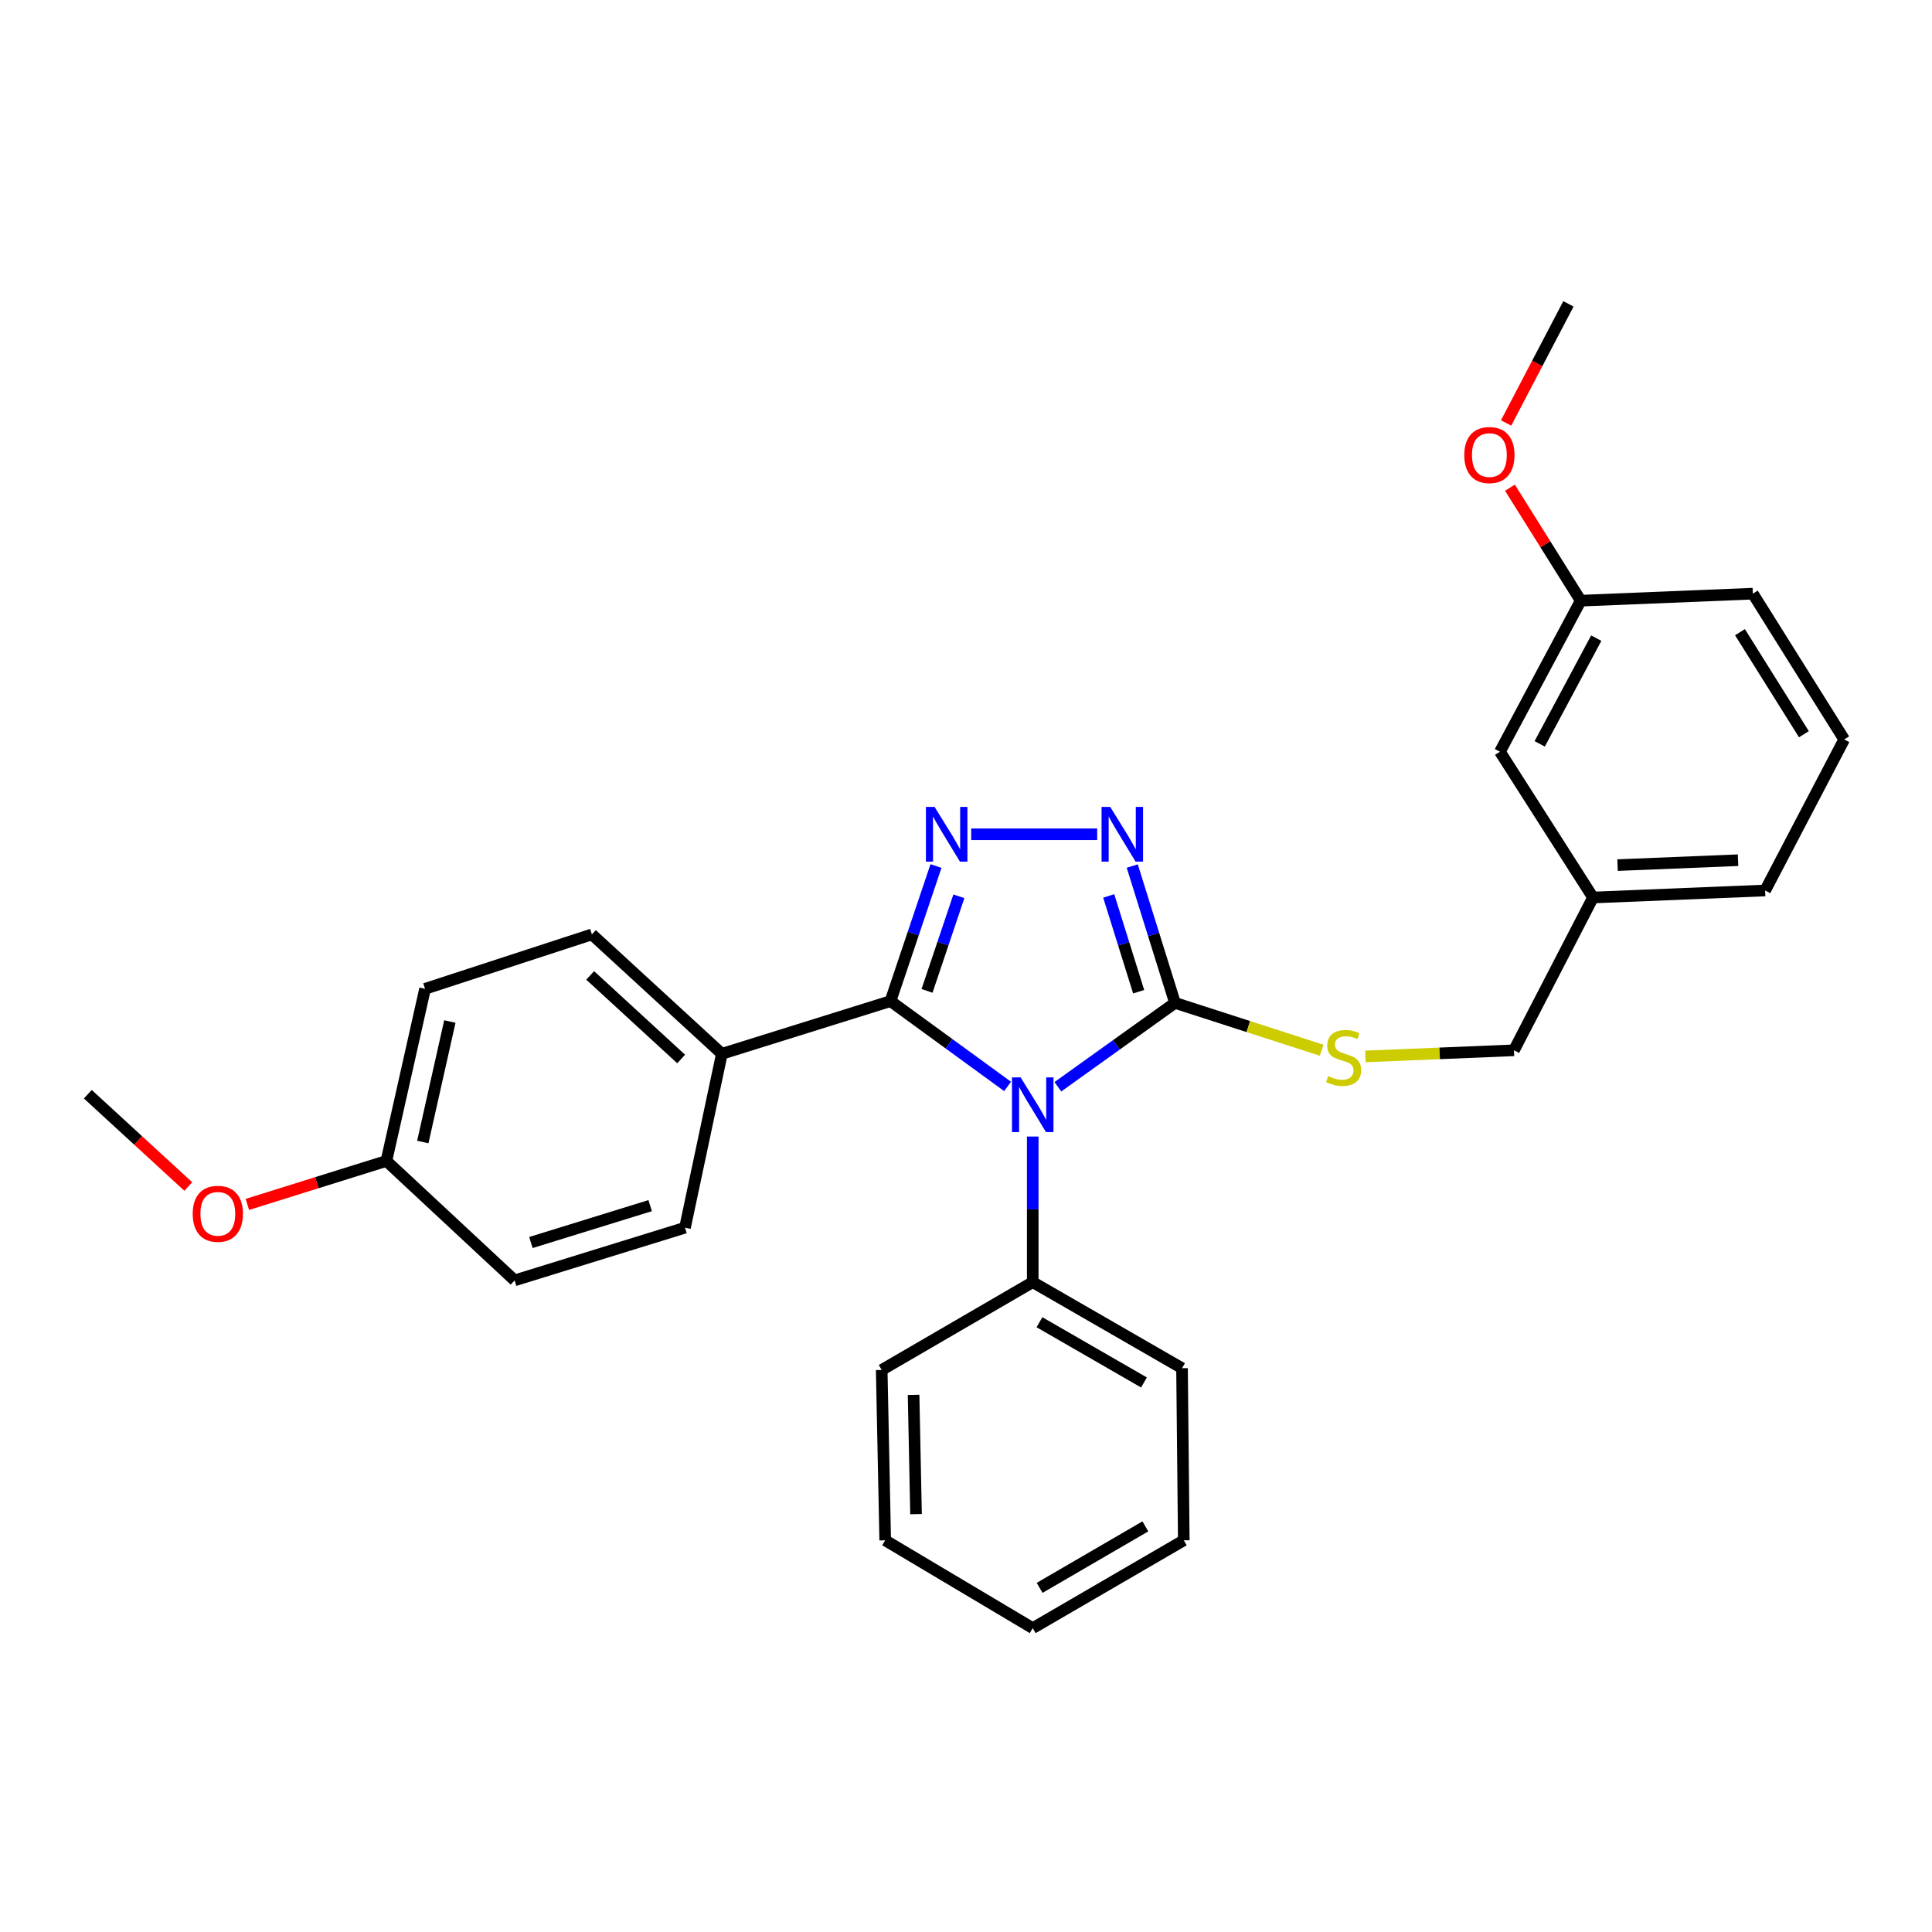 <?xml version='1.0' encoding='iso-8859-1'?>
<svg version='1.1' baseProfile='full'
              xmlns='http://www.w3.org/2000/svg'
                      xmlns:rdkit='http://www.rdkit.org/xml'
                      xmlns:xlink='http://www.w3.org/1999/xlink'
                  xml:space='preserve'
width='1000px' height='1000px' viewBox='0 0 1000 1000'>
<!-- END OF HEADER -->
<rect style='opacity:1.0;fill:#FFFFFF;stroke:none' width='1000' height='1000' x='0' y='0'> </rect>
<path class='bond-0' d='M 567.895,431.818 L 502.686,431.818' style='fill:none;fill-rule:evenodd;stroke:#0000FF;stroke-width:6px;stroke-linecap:butt;stroke-linejoin:miter;stroke-opacity:1' />
<path class='bond-1' d='M 586.047,448.264 L 597.113,483.678' style='fill:none;fill-rule:evenodd;stroke:#0000FF;stroke-width:6px;stroke-linecap:butt;stroke-linejoin:miter;stroke-opacity:1' />
<path class='bond-1' d='M 597.113,483.678 L 608.18,519.093' style='fill:none;fill-rule:evenodd;stroke:#000000;stroke-width:6px;stroke-linecap:butt;stroke-linejoin:miter;stroke-opacity:1' />
<path class='bond-1' d='M 573.872,463.73 L 581.618,488.52' style='fill:none;fill-rule:evenodd;stroke:#0000FF;stroke-width:6px;stroke-linecap:butt;stroke-linejoin:miter;stroke-opacity:1' />
<path class='bond-1' d='M 581.618,488.52 L 589.365,513.31' style='fill:none;fill-rule:evenodd;stroke:#000000;stroke-width:6px;stroke-linecap:butt;stroke-linejoin:miter;stroke-opacity:1' />
<path class='bond-2' d='M 484.462,448.256 L 472.687,483.219' style='fill:none;fill-rule:evenodd;stroke:#0000FF;stroke-width:6px;stroke-linecap:butt;stroke-linejoin:miter;stroke-opacity:1' />
<path class='bond-2' d='M 472.687,483.219 L 460.913,518.182' style='fill:none;fill-rule:evenodd;stroke:#000000;stroke-width:6px;stroke-linecap:butt;stroke-linejoin:miter;stroke-opacity:1' />
<path class='bond-2' d='M 496.314,463.926 L 488.072,488.4' style='fill:none;fill-rule:evenodd;stroke:#0000FF;stroke-width:6px;stroke-linecap:butt;stroke-linejoin:miter;stroke-opacity:1' />
<path class='bond-2' d='M 488.072,488.4 L 479.83,512.874' style='fill:none;fill-rule:evenodd;stroke:#000000;stroke-width:6px;stroke-linecap:butt;stroke-linejoin:miter;stroke-opacity:1' />
<path class='bond-3' d='M 460.913,518.182 L 373.638,545.455' style='fill:none;fill-rule:evenodd;stroke:#000000;stroke-width:6px;stroke-linecap:butt;stroke-linejoin:miter;stroke-opacity:1' />
<path class='bond-4' d='M 460.913,518.182 L 491.219,540.258' style='fill:none;fill-rule:evenodd;stroke:#000000;stroke-width:6px;stroke-linecap:butt;stroke-linejoin:miter;stroke-opacity:1' />
<path class='bond-4' d='M 491.219,540.258 L 521.525,562.334' style='fill:none;fill-rule:evenodd;stroke:#0000FF;stroke-width:6px;stroke-linecap:butt;stroke-linejoin:miter;stroke-opacity:1' />
<path class='bond-5' d='M 547.546,562.506 L 577.863,540.799' style='fill:none;fill-rule:evenodd;stroke:#0000FF;stroke-width:6px;stroke-linecap:butt;stroke-linejoin:miter;stroke-opacity:1' />
<path class='bond-5' d='M 577.863,540.799 L 608.18,519.093' style='fill:none;fill-rule:evenodd;stroke:#000000;stroke-width:6px;stroke-linecap:butt;stroke-linejoin:miter;stroke-opacity:1' />
<path class='bond-6' d='M 534.542,588.272 L 534.542,625.954' style='fill:none;fill-rule:evenodd;stroke:#0000FF;stroke-width:6px;stroke-linecap:butt;stroke-linejoin:miter;stroke-opacity:1' />
<path class='bond-6' d='M 534.542,625.954 L 534.542,663.636' style='fill:none;fill-rule:evenodd;stroke:#000000;stroke-width:6px;stroke-linecap:butt;stroke-linejoin:miter;stroke-opacity:1' />
<path class='bond-7' d='M 608.18,519.093 L 646.131,531.348' style='fill:none;fill-rule:evenodd;stroke:#000000;stroke-width:6px;stroke-linecap:butt;stroke-linejoin:miter;stroke-opacity:1' />
<path class='bond-7' d='M 646.131,531.348 L 684.082,543.604' style='fill:none;fill-rule:evenodd;stroke:#CCCC00;stroke-width:6px;stroke-linecap:butt;stroke-linejoin:miter;stroke-opacity:1' />
<path class='bond-8' d='M 954.545,382.729 L 907.269,307.278' style='fill:none;fill-rule:evenodd;stroke:#000000;stroke-width:6px;stroke-linecap:butt;stroke-linejoin:miter;stroke-opacity:1' />
<path class='bond-8' d='M 933.698,380.031 L 900.604,327.215' style='fill:none;fill-rule:evenodd;stroke:#000000;stroke-width:6px;stroke-linecap:butt;stroke-linejoin:miter;stroke-opacity:1' />
<path class='bond-9' d='M 954.545,382.729 L 913.636,460.913' style='fill:none;fill-rule:evenodd;stroke:#000000;stroke-width:6px;stroke-linecap:butt;stroke-linejoin:miter;stroke-opacity:1' />
<path class='bond-10' d='M 706.741,546.81 L 745.186,545.221' style='fill:none;fill-rule:evenodd;stroke:#CCCC00;stroke-width:6px;stroke-linecap:butt;stroke-linejoin:miter;stroke-opacity:1' />
<path class='bond-10' d='M 745.186,545.221 L 783.631,543.633' style='fill:none;fill-rule:evenodd;stroke:#000000;stroke-width:6px;stroke-linecap:butt;stroke-linejoin:miter;stroke-opacity:1' />
<path class='bond-11' d='M 907.269,307.278 L 818.182,310.913' style='fill:none;fill-rule:evenodd;stroke:#000000;stroke-width:6px;stroke-linecap:butt;stroke-linejoin:miter;stroke-opacity:1' />
<path class='bond-12' d='M 818.182,310.913 L 776.362,389.087' style='fill:none;fill-rule:evenodd;stroke:#000000;stroke-width:6px;stroke-linecap:butt;stroke-linejoin:miter;stroke-opacity:1' />
<path class='bond-12' d='M 826.223,330.296 L 796.949,385.019' style='fill:none;fill-rule:evenodd;stroke:#000000;stroke-width:6px;stroke-linecap:butt;stroke-linejoin:miter;stroke-opacity:1' />
<path class='bond-13' d='M 818.182,310.913 L 799.865,281.676' style='fill:none;fill-rule:evenodd;stroke:#000000;stroke-width:6px;stroke-linecap:butt;stroke-linejoin:miter;stroke-opacity:1' />
<path class='bond-13' d='M 799.865,281.676 L 781.547,252.439' style='fill:none;fill-rule:evenodd;stroke:#FF0000;stroke-width:6px;stroke-linecap:butt;stroke-linejoin:miter;stroke-opacity:1' />
<path class='bond-14' d='M 534.542,663.636 L 611.815,708.18' style='fill:none;fill-rule:evenodd;stroke:#000000;stroke-width:6px;stroke-linecap:butt;stroke-linejoin:miter;stroke-opacity:1' />
<path class='bond-14' d='M 538.025,684.382 L 592.116,715.563' style='fill:none;fill-rule:evenodd;stroke:#000000;stroke-width:6px;stroke-linecap:butt;stroke-linejoin:miter;stroke-opacity:1' />
<path class='bond-15' d='M 534.542,663.636 L 456.367,709.091' style='fill:none;fill-rule:evenodd;stroke:#000000;stroke-width:6px;stroke-linecap:butt;stroke-linejoin:miter;stroke-opacity:1' />
<path class='bond-16' d='M 611.815,708.18 L 612.725,797.267' style='fill:none;fill-rule:evenodd;stroke:#000000;stroke-width:6px;stroke-linecap:butt;stroke-linejoin:miter;stroke-opacity:1' />
<path class='bond-17' d='M 220.004,511.815 L 200,600.911' style='fill:none;fill-rule:evenodd;stroke:#000000;stroke-width:6px;stroke-linecap:butt;stroke-linejoin:miter;stroke-opacity:1' />
<path class='bond-17' d='M 232.843,528.735 L 218.84,591.103' style='fill:none;fill-rule:evenodd;stroke:#000000;stroke-width:6px;stroke-linecap:butt;stroke-linejoin:miter;stroke-opacity:1' />
<path class='bond-18' d='M 220.004,511.815 L 306.367,483.64' style='fill:none;fill-rule:evenodd;stroke:#000000;stroke-width:6px;stroke-linecap:butt;stroke-linejoin:miter;stroke-opacity:1' />
<path class='bond-19' d='M 200,600.911 L 266.369,662.725' style='fill:none;fill-rule:evenodd;stroke:#000000;stroke-width:6px;stroke-linecap:butt;stroke-linejoin:miter;stroke-opacity:1' />
<path class='bond-20' d='M 200,600.911 L 164.014,612.158' style='fill:none;fill-rule:evenodd;stroke:#000000;stroke-width:6px;stroke-linecap:butt;stroke-linejoin:miter;stroke-opacity:1' />
<path class='bond-20' d='M 164.014,612.158 L 128.029,623.406' style='fill:none;fill-rule:evenodd;stroke:#FF0000;stroke-width:6px;stroke-linecap:butt;stroke-linejoin:miter;stroke-opacity:1' />
<path class='bond-21' d='M 266.369,662.725 L 354.545,635.453' style='fill:none;fill-rule:evenodd;stroke:#000000;stroke-width:6px;stroke-linecap:butt;stroke-linejoin:miter;stroke-opacity:1' />
<path class='bond-21' d='M 274.799,643.126 L 336.522,624.035' style='fill:none;fill-rule:evenodd;stroke:#000000;stroke-width:6px;stroke-linecap:butt;stroke-linejoin:miter;stroke-opacity:1' />
<path class='bond-22' d='M 354.545,635.453 L 373.638,545.455' style='fill:none;fill-rule:evenodd;stroke:#000000;stroke-width:6px;stroke-linecap:butt;stroke-linejoin:miter;stroke-opacity:1' />
<path class='bond-23' d='M 373.638,545.455 L 306.367,483.64' style='fill:none;fill-rule:evenodd;stroke:#000000;stroke-width:6px;stroke-linecap:butt;stroke-linejoin:miter;stroke-opacity:1' />
<path class='bond-23' d='M 352.564,548.136 L 305.474,504.866' style='fill:none;fill-rule:evenodd;stroke:#000000;stroke-width:6px;stroke-linecap:butt;stroke-linejoin:miter;stroke-opacity:1' />
<path class='bond-24' d='M 97.459,614.141 L 71.457,590.25' style='fill:none;fill-rule:evenodd;stroke:#FF0000;stroke-width:6px;stroke-linecap:butt;stroke-linejoin:miter;stroke-opacity:1' />
<path class='bond-24' d='M 71.457,590.25 L 45.455,566.36' style='fill:none;fill-rule:evenodd;stroke:#000000;stroke-width:6px;stroke-linecap:butt;stroke-linejoin:miter;stroke-opacity:1' />
<path class='bond-25' d='M 456.367,709.091 L 458.18,797.267' style='fill:none;fill-rule:evenodd;stroke:#000000;stroke-width:6px;stroke-linecap:butt;stroke-linejoin:miter;stroke-opacity:1' />
<path class='bond-25' d='M 472.869,721.984 L 474.138,783.707' style='fill:none;fill-rule:evenodd;stroke:#000000;stroke-width:6px;stroke-linecap:butt;stroke-linejoin:miter;stroke-opacity:1' />
<path class='bond-26' d='M 458.18,797.267 L 534.542,842.722' style='fill:none;fill-rule:evenodd;stroke:#000000;stroke-width:6px;stroke-linecap:butt;stroke-linejoin:miter;stroke-opacity:1' />
<path class='bond-27' d='M 612.725,797.267 L 534.542,842.722' style='fill:none;fill-rule:evenodd;stroke:#000000;stroke-width:6px;stroke-linecap:butt;stroke-linejoin:miter;stroke-opacity:1' />
<path class='bond-27' d='M 592.839,790.051 L 538.11,821.869' style='fill:none;fill-rule:evenodd;stroke:#000000;stroke-width:6px;stroke-linecap:butt;stroke-linejoin:miter;stroke-opacity:1' />
<path class='bond-28' d='M 776.362,389.087 L 824.54,464.547' style='fill:none;fill-rule:evenodd;stroke:#000000;stroke-width:6px;stroke-linecap:butt;stroke-linejoin:miter;stroke-opacity:1' />
<path class='bond-29' d='M 824.54,464.547 L 913.636,460.913' style='fill:none;fill-rule:evenodd;stroke:#000000;stroke-width:6px;stroke-linecap:butt;stroke-linejoin:miter;stroke-opacity:1' />
<path class='bond-29' d='M 837.243,447.782 L 899.61,445.238' style='fill:none;fill-rule:evenodd;stroke:#000000;stroke-width:6px;stroke-linecap:butt;stroke-linejoin:miter;stroke-opacity:1' />
<path class='bond-30' d='M 824.54,464.547 L 783.631,543.633' style='fill:none;fill-rule:evenodd;stroke:#000000;stroke-width:6px;stroke-linecap:butt;stroke-linejoin:miter;stroke-opacity:1' />
<path class='bond-31' d='M 779.553,218.927 L 795.684,188.103' style='fill:none;fill-rule:evenodd;stroke:#FF0000;stroke-width:6px;stroke-linecap:butt;stroke-linejoin:miter;stroke-opacity:1' />
<path class='bond-31' d='M 795.684,188.103 L 811.815,157.278' style='fill:none;fill-rule:evenodd;stroke:#000000;stroke-width:6px;stroke-linecap:butt;stroke-linejoin:miter;stroke-opacity:1' />
<path  class='atom-0' d='M 574.647 417.658
L 583.927 432.658
Q 584.847 434.138, 586.327 436.818
Q 587.807 439.498, 587.887 439.658
L 587.887 417.658
L 591.647 417.658
L 591.647 445.978
L 587.767 445.978
L 577.807 429.578
Q 576.647 427.658, 575.407 425.458
Q 574.207 423.258, 573.847 422.578
L 573.847 445.978
L 570.167 445.978
L 570.167 417.658
L 574.647 417.658
' fill='#0000FF'/>
<path  class='atom-1' d='M 483.738 417.658
L 493.018 432.658
Q 493.938 434.138, 495.418 436.818
Q 496.898 439.498, 496.978 439.658
L 496.978 417.658
L 500.738 417.658
L 500.738 445.978
L 496.858 445.978
L 486.898 429.578
Q 485.738 427.658, 484.498 425.458
Q 483.298 423.258, 482.938 422.578
L 482.938 445.978
L 479.258 445.978
L 479.258 417.658
L 483.738 417.658
' fill='#0000FF'/>
<path  class='atom-3' d='M 528.282 557.656
L 537.562 572.656
Q 538.482 574.136, 539.962 576.816
Q 541.442 579.496, 541.522 579.656
L 541.522 557.656
L 545.282 557.656
L 545.282 585.976
L 541.402 585.976
L 531.442 569.576
Q 530.282 567.656, 529.042 565.456
Q 527.842 563.256, 527.482 562.576
L 527.482 585.976
L 523.802 585.976
L 523.802 557.656
L 528.282 557.656
' fill='#0000FF'/>
<path  class='atom-6' d='M 687.455 556.996
Q 687.775 557.116, 689.095 557.676
Q 690.415 558.236, 691.855 558.596
Q 693.335 558.916, 694.775 558.916
Q 697.455 558.916, 699.015 557.636
Q 700.575 556.316, 700.575 554.036
Q 700.575 552.476, 699.775 551.516
Q 699.015 550.556, 697.815 550.036
Q 696.615 549.516, 694.615 548.916
Q 692.095 548.156, 690.575 547.436
Q 689.095 546.716, 688.015 545.196
Q 686.975 543.676, 686.975 541.116
Q 686.975 537.556, 689.375 535.356
Q 691.815 533.156, 696.615 533.156
Q 699.895 533.156, 703.615 534.716
L 702.695 537.796
Q 699.295 536.396, 696.735 536.396
Q 693.975 536.396, 692.455 537.556
Q 690.935 538.676, 690.975 540.636
Q 690.975 542.156, 691.735 543.076
Q 692.535 543.996, 693.655 544.516
Q 694.815 545.036, 696.735 545.636
Q 699.295 546.436, 700.815 547.236
Q 702.335 548.036, 703.415 549.676
Q 704.535 551.276, 704.535 554.036
Q 704.535 557.956, 701.895 560.076
Q 699.295 562.156, 694.935 562.156
Q 692.415 562.156, 690.495 561.596
Q 688.615 561.076, 686.375 560.156
L 687.455 556.996
' fill='#CCCC00'/>
<path  class='atom-17' d='M 99.743 628.264
Q 99.743 621.464, 103.104 617.664
Q 106.464 613.864, 112.744 613.864
Q 119.024 613.864, 122.384 617.664
Q 125.744 621.464, 125.744 628.264
Q 125.744 635.144, 122.344 639.064
Q 118.944 642.944, 112.744 642.944
Q 106.504 642.944, 103.104 639.064
Q 99.743 635.184, 99.743 628.264
M 112.744 639.744
Q 117.064 639.744, 119.384 636.864
Q 121.744 633.944, 121.744 628.264
Q 121.744 622.704, 119.384 619.904
Q 117.064 617.064, 112.744 617.064
Q 108.424 617.064, 106.064 619.864
Q 103.744 622.664, 103.744 628.264
Q 103.744 633.984, 106.064 636.864
Q 108.424 639.744, 112.744 639.744
' fill='#FF0000'/>
<path  class='atom-27' d='M 757.905 235.533
Q 757.905 228.733, 761.265 224.933
Q 764.625 221.133, 770.905 221.133
Q 777.185 221.133, 780.545 224.933
Q 783.905 228.733, 783.905 235.533
Q 783.905 242.413, 780.505 246.333
Q 777.105 250.213, 770.905 250.213
Q 764.665 250.213, 761.265 246.333
Q 757.905 242.453, 757.905 235.533
M 770.905 247.013
Q 775.225 247.013, 777.545 244.133
Q 779.905 241.213, 779.905 235.533
Q 779.905 229.973, 777.545 227.173
Q 775.225 224.333, 770.905 224.333
Q 766.585 224.333, 764.225 227.133
Q 761.905 229.933, 761.905 235.533
Q 761.905 241.253, 764.225 244.133
Q 766.585 247.013, 770.905 247.013
' fill='#FF0000'/>
</svg>
